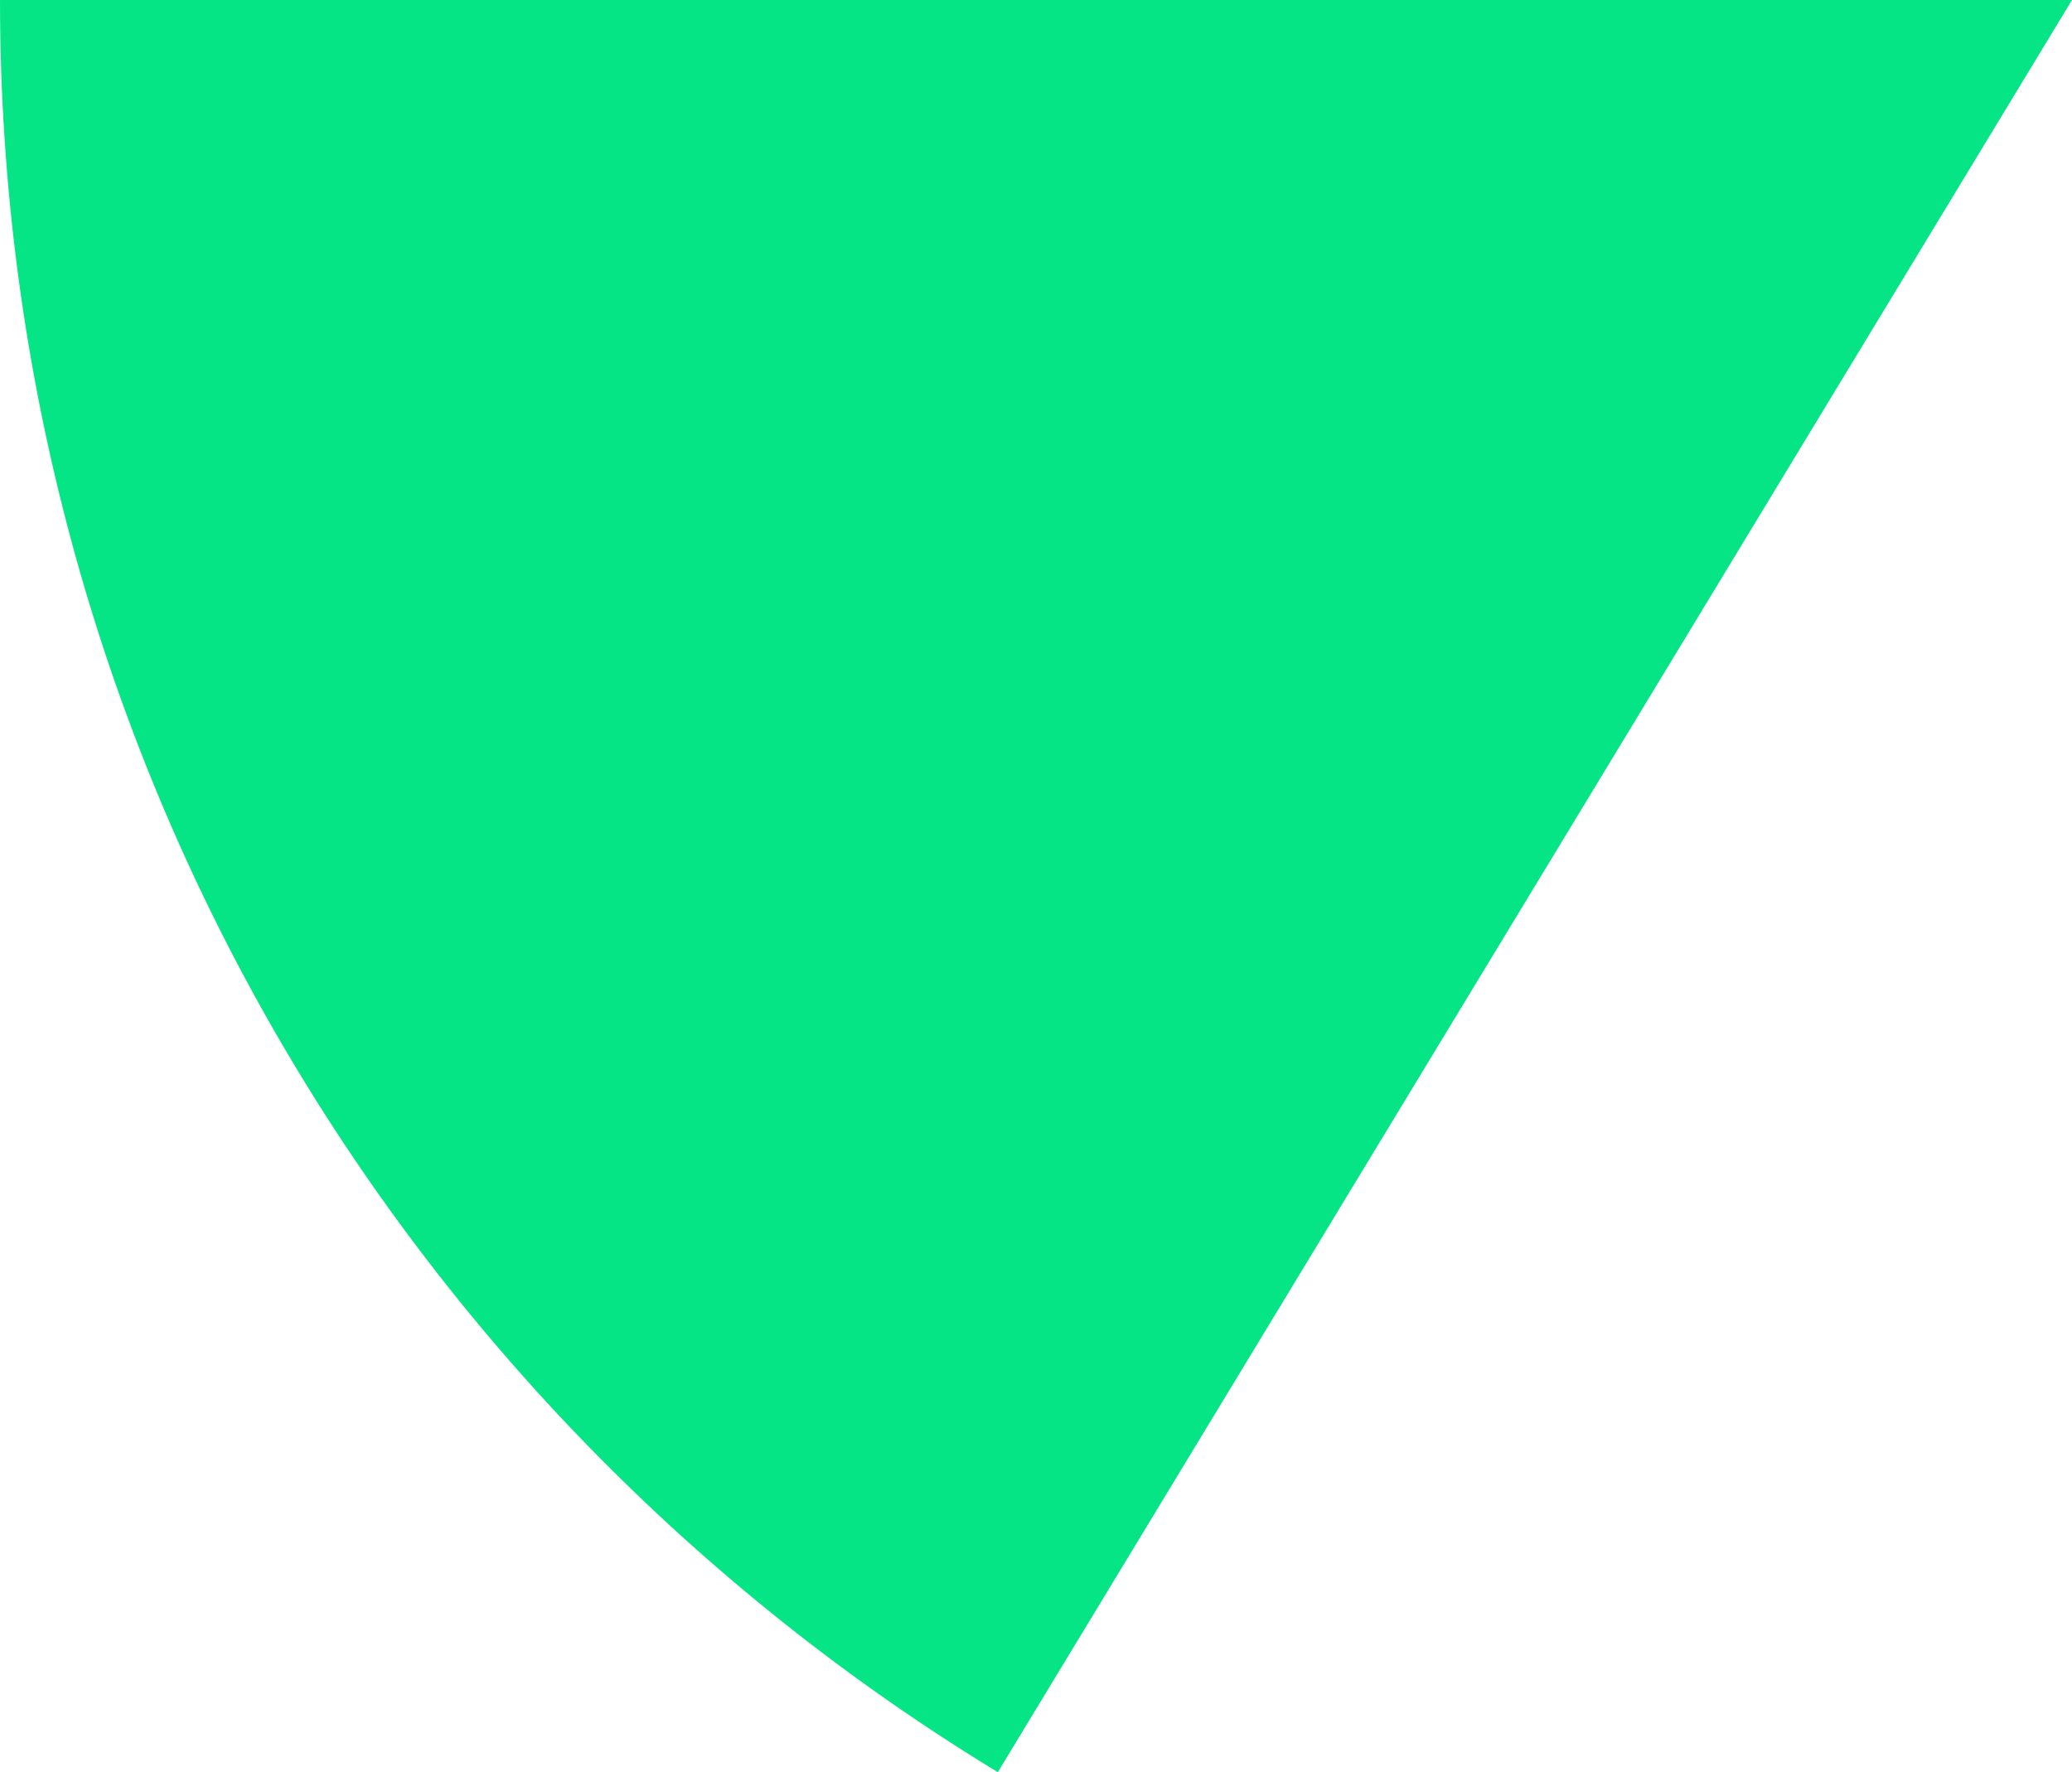 <?xml version="1.0" encoding="UTF-8"?><svg id="Layer_2" xmlns="http://www.w3.org/2000/svg" viewBox="0 0 70 59.87"><defs><style>.cls-1{fill:#05e585;}</style></defs><g id="Layer_1-2"><path class="cls-1" d="m33.71,59.87C13.5,47.59,0,25.37,0,0h70l-36.29,59.87Z"/></g></svg>